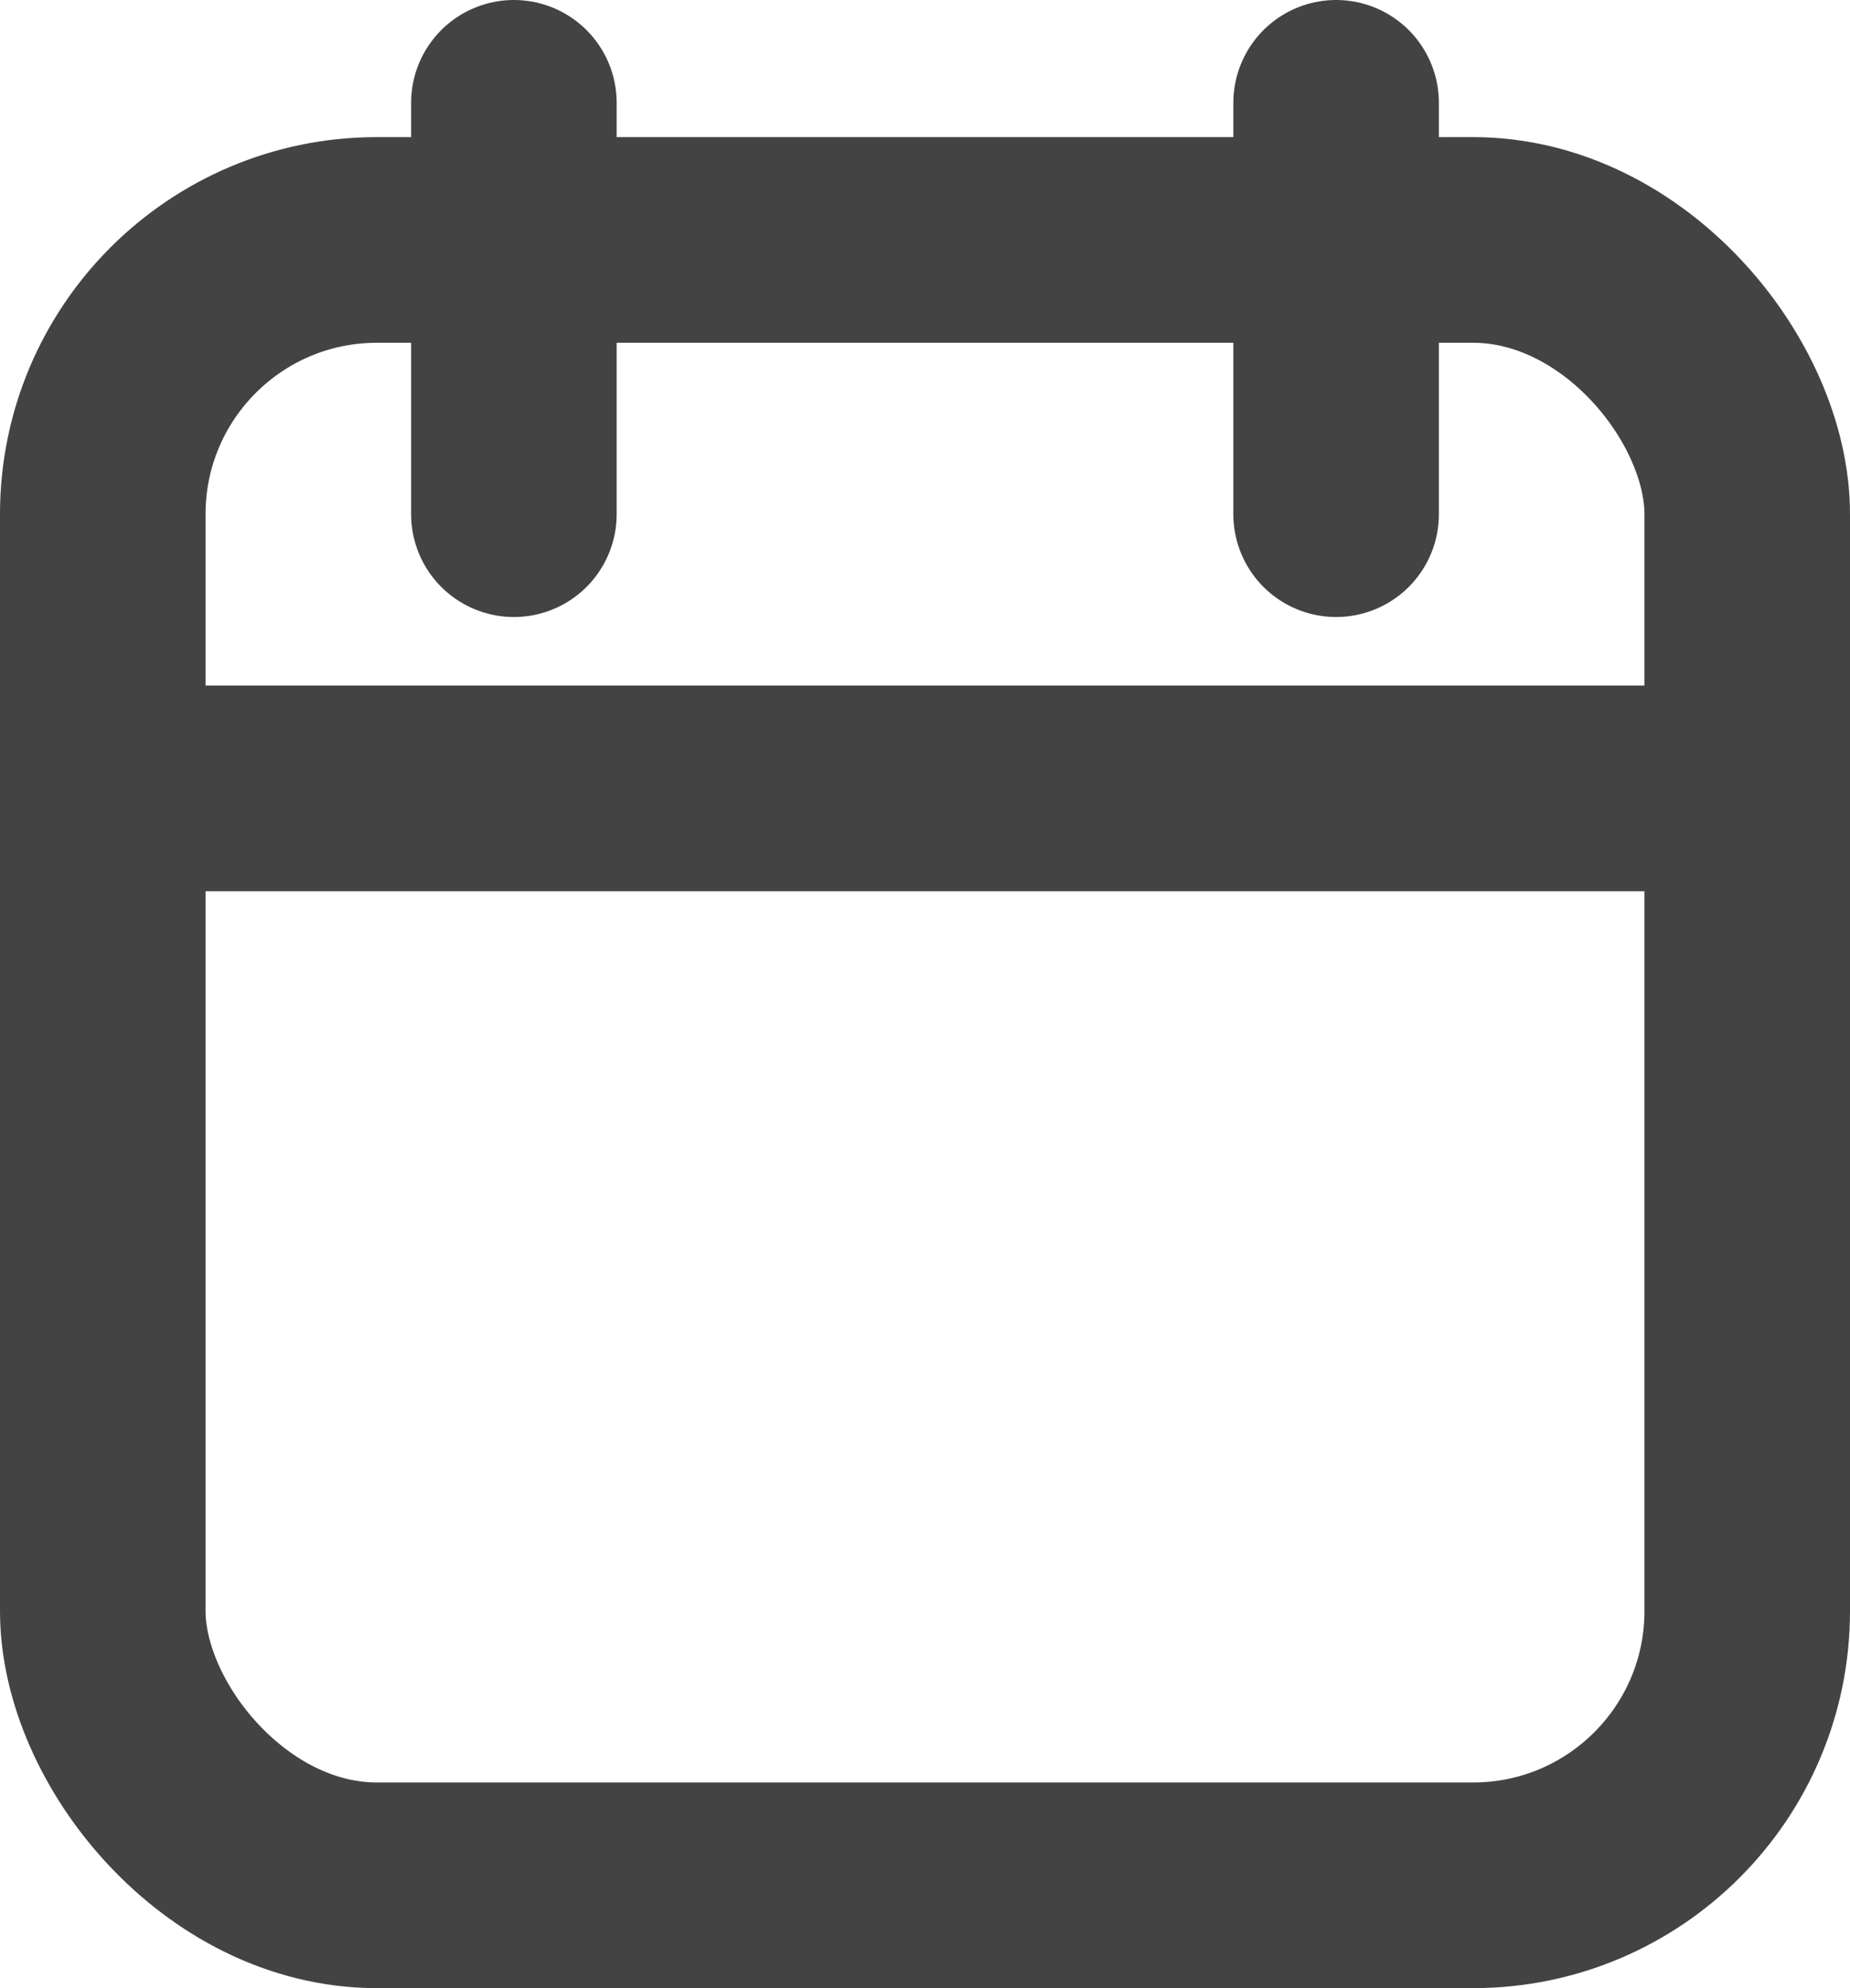 <svg xmlns="http://www.w3.org/2000/svg" width="13.5" height="14.5" viewBox="0 0 13.5 14.5">
  <g id="calendar" transform="translate(-2.25 -1.571)">
    <rect id="Retângulo_257" data-name="Retângulo 257" width="12" height="12" rx="2" transform="translate(3 3.321)" fill="none" stroke="#434343" stroke-linecap="round" stroke-linejoin="round" stroke-width="1.5"/>
    <line id="Linha_4" data-name="Linha 4" y2="3" transform="translate(12 2.321)" fill="none" stroke="#434343" stroke-linecap="round" stroke-linejoin="round" stroke-width="1.5"/>
    <line id="Linha_5" data-name="Linha 5" y2="3" transform="translate(6 2.321)" fill="none" stroke="#434343" stroke-linecap="round" stroke-linejoin="round" stroke-width="1.5"/>
    <line id="Linha_6" data-name="Linha 6" x2="12" transform="translate(3 7.321)" fill="none" stroke="#434343" stroke-linecap="round" stroke-linejoin="round" stroke-width="1.5"/>
  </g>
</svg>
